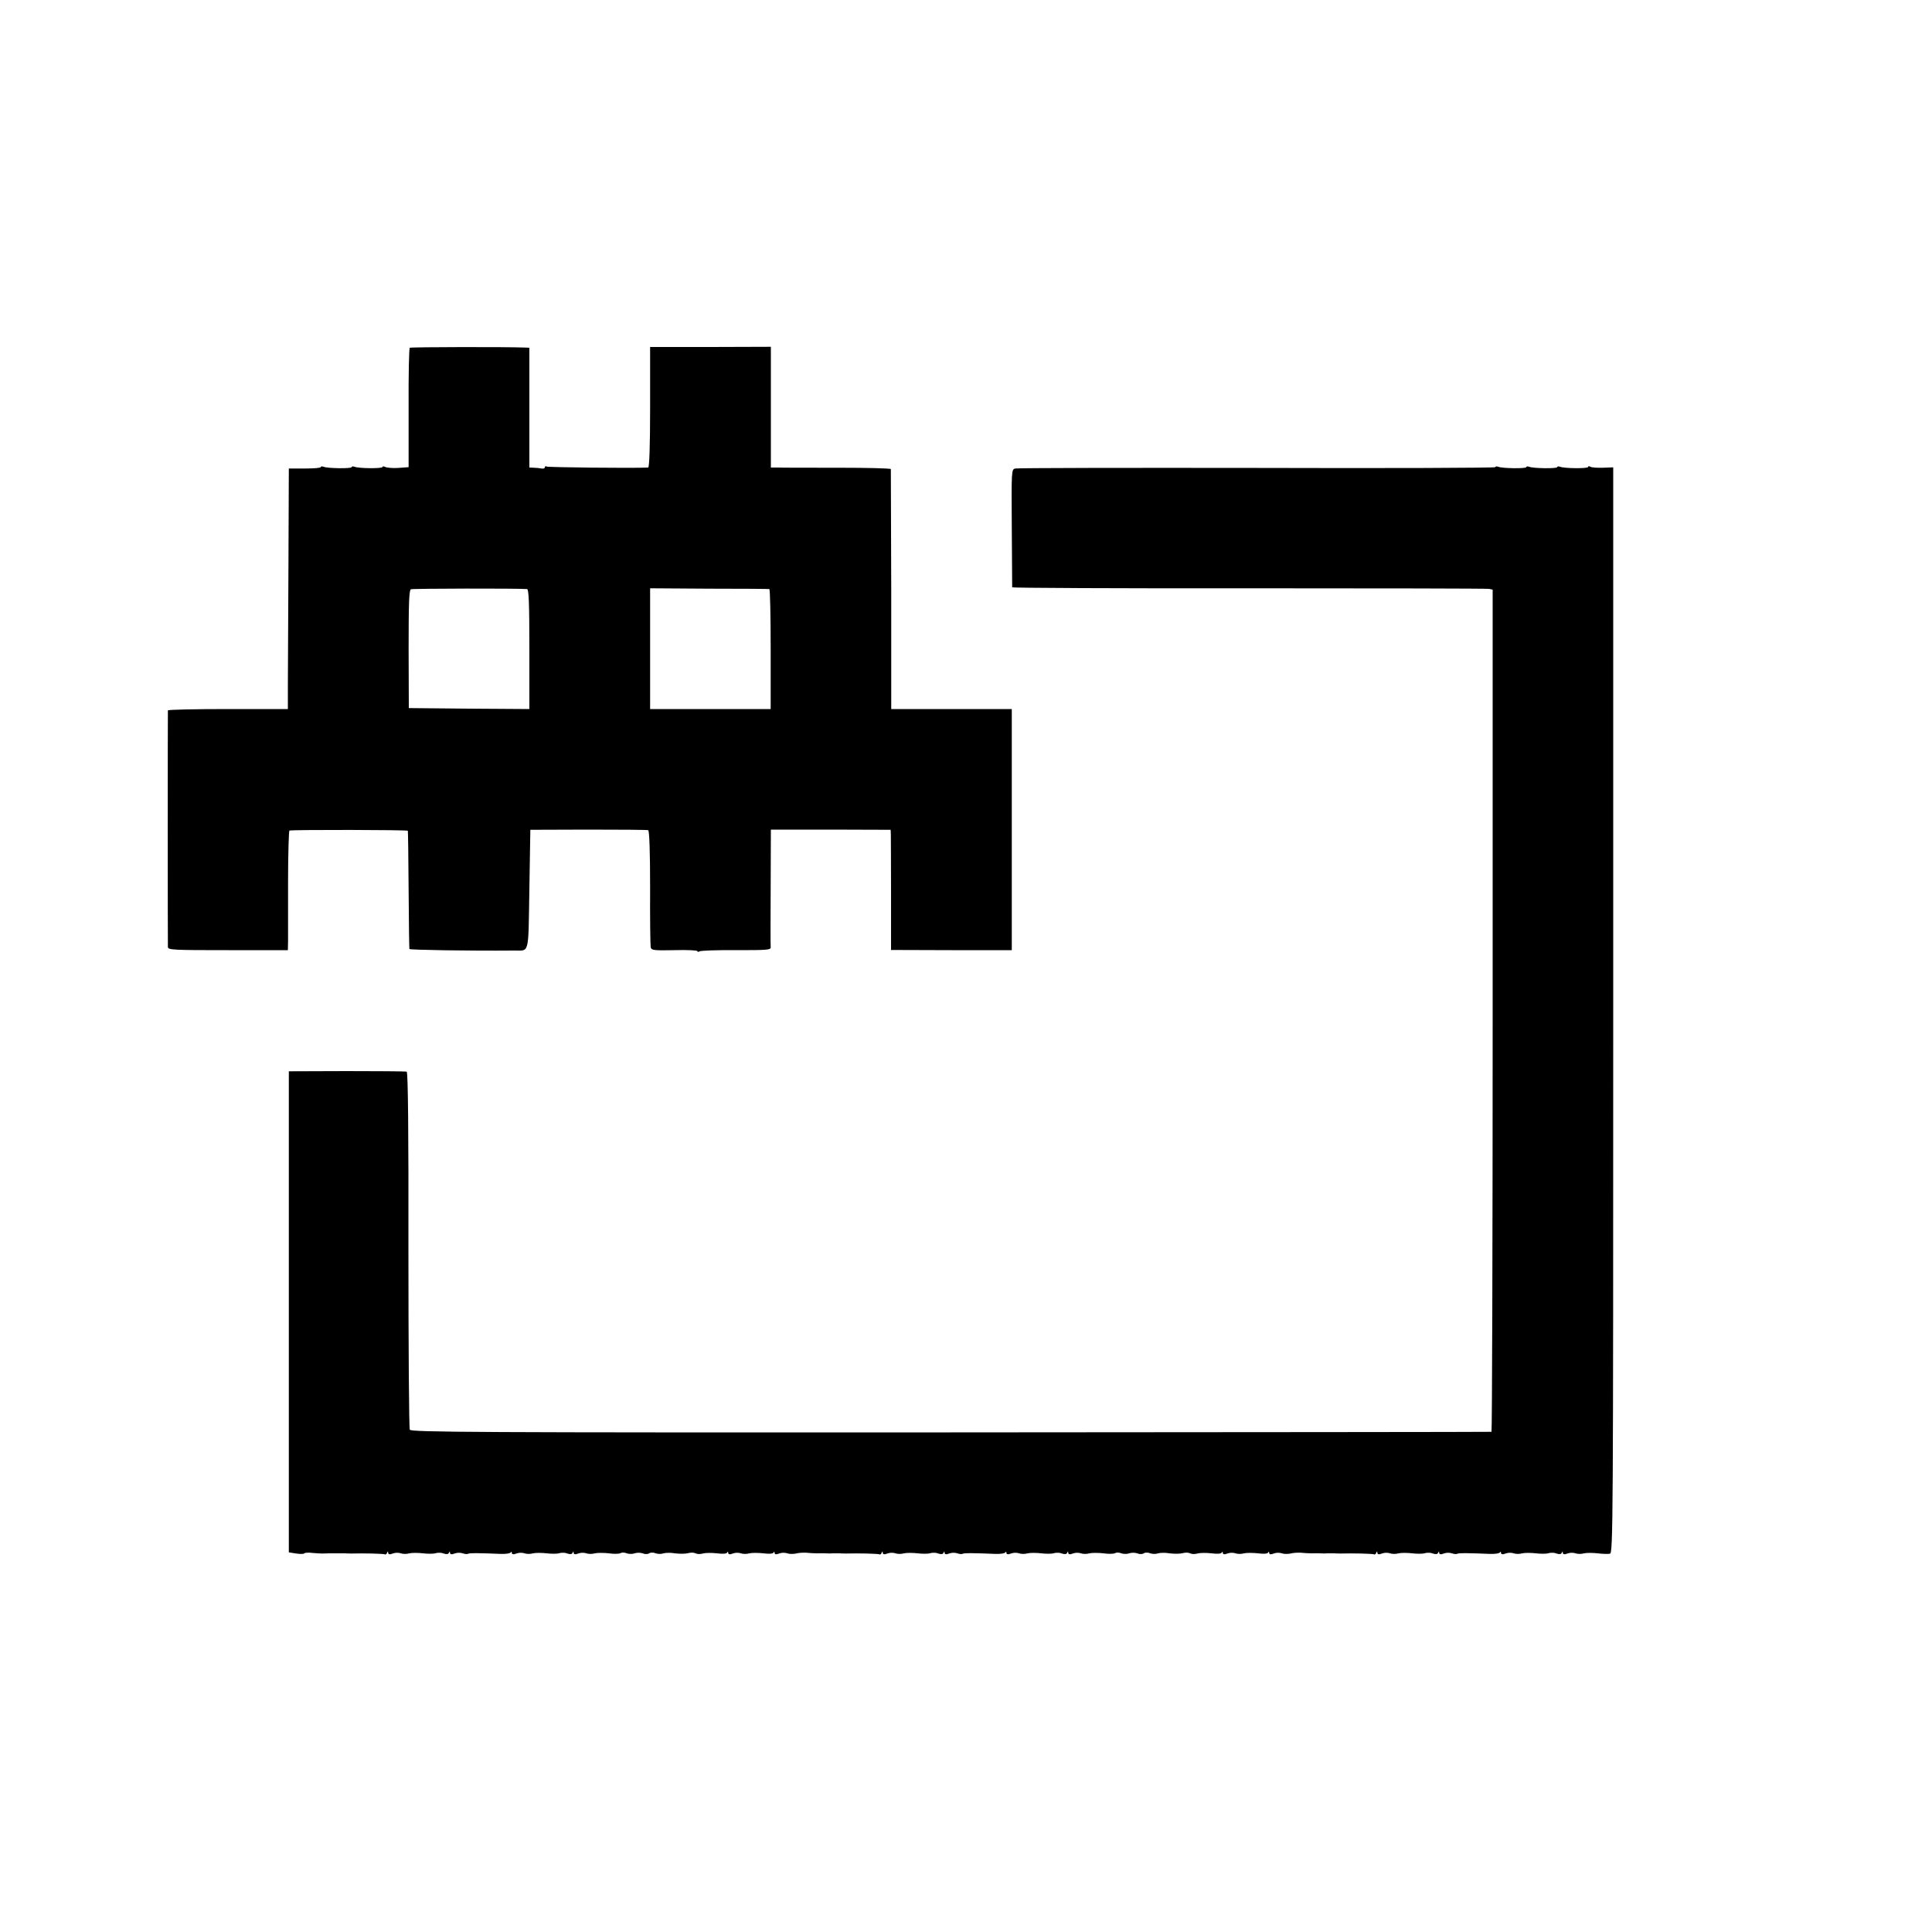 <?xml version="1.0" standalone="no"?>
<!DOCTYPE svg PUBLIC "-//W3C//DTD SVG 20010904//EN"
 "http://www.w3.org/TR/2001/REC-SVG-20010904/DTD/svg10.dtd">
<svg version="1.0" xmlns="http://www.w3.org/2000/svg"
 width="1000pt" height="1000pt" viewBox="0 0 1000 1000"
 preserveAspectRatio="xMidYMid meet">
<g transform="translate(0,1000) scale(0.1,-0.1)"
fill="#000000" stroke="none">
<path d="M2121 8200 c-4 -3 -7 -143 -6 -312 l0 -306 -53 -4 c-29 -2 -60 1 -68
5 -8 4 -14 4 -14 0 0 -9 -122 -8 -145 1 -8 3 -15 2 -15 -2 0 -8 -123 -7 -145
2 -8 3 -15 2 -15 -2 0 -4 -37 -7 -82 -7 l-83 0 -2 -500 c-1 -275 -3 -555 -3
-622 l0 -123 -310 0 c-171 0 -310 -3 -311 -7 -1 -10 -1 -1203 0 -1225 1 -15
30 -16 311 -16 l310 0 1 47 c0 25 0 164 0 309 0 144 4 263 7 263 22 5 612 4
613 -1 1 -3 3 -140 4 -305 1 -165 3 -303 4 -307 1 -5 312 -10 541 -8 82 1 74
-30 80 316 l5 309 300 1 c165 0 305 -1 310 -3 6 -2 10 -109 10 -296 -1 -160 1
-300 3 -310 4 -16 16 -17 123 -15 66 2 119 -1 119 -5 0 -5 5 -5 11 -1 7 4 92
7 191 6 161 0 179 1 177 16 -1 10 -1 150 0 312 l1 296 310 0 310 -1 1 -25 c0
-14 1 -154 1 -311 l0 -286 313 -1 312 0 0 624 0 624 -312 0 -312 0 0 618 c-1
339 -2 620 -2 624 -1 4 -124 7 -273 7 -150 0 -290 0 -310 1 l-38 0 0 313 0
312 -313 -1 -312 0 0 -312 c0 -201 -4 -312 -10 -312 -80 -4 -518 1 -525 5 -6
3 -10 2 -10 -4 0 -5 -8 -8 -17 -6 -10 2 -28 4 -40 4 l-23 1 0 310 0 310 -22 1
c-92 4 -591 3 -597 -1z m607 -1249 c9 -1 12 -70 12 -311 l0 -310 -312 2 -312
3 -1 305 c0 234 2 306 12 310 10 4 551 5 601 1z m1254 0 c4 -1 7 -140 7 -311
l0 -310 -312 0 -312 0 0 313 0 312 305 -2 c168 0 308 -1 312 -2z"/>
<path d="M7740 7582 c0 -4 -555 -6 -1232 -4 -678 1 -1242 0 -1253 -3 -20 -4
-20 -12 -18 -307 1 -167 2 -305 2 -308 1 -3 551 -6 1224 -5 672 0 1231 -1
1243 -3 l20 -4 0 -2179 c0 -1198 -3 -2180 -6 -2180 -3 -1 -1262 -2 -2798 -3
-2475 -1 -2795 1 -2801 14 -4 8 -7 428 -7 932 1 608 -2 919 -9 921 -5 2 -145
3 -310 3 l-300 -1 0 -1245 0 -1245 38 -6 c21 -3 40 -3 42 1 2 3 21 5 42 2 21
-2 44 -3 51 -3 6 0 23 1 37 1 14 0 33 0 43 0 9 0 26 0 37 0 11 -1 27 -1 35 -1
64 2 165 -1 171 -4 4 -3 10 1 12 7 4 10 6 10 6 1 1 -9 8 -10 24 -4 12 5 31 5
42 1 11 -4 31 -4 44 0 13 3 46 3 71 0 26 -3 56 -3 66 1 11 3 29 3 41 -2 14 -5
23 -4 27 4 3 9 5 9 5 0 1 -9 8 -10 24 -4 12 5 31 5 42 1 11 -4 24 -5 29 -2 8
4 47 4 169 -1 26 -1 49 3 51 8 3 6 5 4 5 -2 1 -9 8 -10 24 -4 12 5 31 5 42 1
11 -4 31 -4 44 0 13 3 46 3 71 0 26 -3 56 -3 66 1 11 3 29 3 41 -2 14 -5 23
-4 27 4 3 9 5 9 5 0 1 -9 8 -10 24 -4 12 5 31 5 42 1 11 -4 31 -4 44 0 13 3
46 3 73 0 26 -4 53 -3 60 1 6 4 21 4 32 -1 12 -4 30 -4 41 0 11 4 29 4 41 0
11 -5 27 -5 34 0 7 5 23 5 34 0 12 -4 30 -4 40 0 11 3 38 4 60 0 23 -3 54 -3
68 1 14 4 31 3 38 -1 7 -4 24 -5 38 -1 14 4 47 4 73 1 31 -4 50 -2 53 4 3 7 5
6 5 -1 1 -9 8 -10 24 -4 12 5 31 5 42 1 11 -4 31 -4 44 0 13 3 46 3 72 0 31
-4 50 -2 53 4 3 7 5 6 5 -1 1 -9 8 -10 24 -4 12 5 31 5 42 1 11 -4 31 -4 45
-1 14 4 39 5 55 4 17 -2 41 -3 55 -3 14 1 34 0 45 0 11 -1 27 -1 35 0 8 0 24
0 35 0 11 -1 27 -1 35 -1 64 2 165 -1 171 -4 4 -3 10 1 12 7 4 10 6 10 6 1 1
-9 8 -10 24 -4 12 5 31 5 42 1 11 -4 31 -4 44 0 13 3 46 3 71 0 26 -3 56 -3
66 1 11 3 29 3 41 -2 14 -5 23 -4 27 4 3 9 5 9 5 0 1 -9 8 -10 24 -4 12 5 31
5 42 1 11 -4 24 -5 29 -2 8 4 47 4 169 -1 26 -1 49 3 51 8 3 6 5 4 5 -2 1 -9
8 -10 24 -4 12 5 31 5 42 1 11 -4 31 -4 44 0 13 3 46 3 71 0 26 -3 56 -3 66 1
11 3 29 3 41 -2 14 -5 23 -4 27 4 3 9 5 9 5 0 1 -9 8 -10 24 -4 12 5 31 5 42
1 11 -4 31 -4 44 0 13 3 46 3 73 0 26 -4 53 -3 60 1 6 4 21 4 32 -1 12 -4 30
-4 41 0 11 4 29 4 41 0 11 -5 27 -5 34 0 7 5 23 5 34 0 12 -4 30 -4 40 0 11 3
38 4 60 0 23 -3 54 -3 68 1 14 4 31 3 38 -1 7 -4 24 -5 38 -1 14 4 47 4 73 1
31 -4 50 -2 53 4 3 7 5 6 5 -1 1 -9 8 -10 24 -4 12 5 31 5 42 1 11 -4 31 -4
44 0 13 3 46 3 72 0 31 -4 50 -2 53 4 3 7 5 6 5 -1 1 -9 8 -10 24 -4 12 5 31
5 42 1 11 -4 31 -4 45 -1 14 4 39 5 55 4 17 -2 41 -3 55 -3 14 1 34 0 45 0 11
-1 27 -1 35 0 8 0 24 0 35 0 11 -1 27 -1 35 -1 64 2 165 -1 171 -4 4 -3 10 1
12 7 4 10 6 10 6 1 1 -9 8 -10 24 -4 12 5 31 5 42 1 11 -4 31 -4 44 0 13 3 46
3 71 0 26 -3 56 -3 66 1 11 3 29 3 41 -2 14 -5 23 -4 27 4 3 9 5 9 5 0 1 -9 8
-10 24 -4 12 5 31 5 42 1 11 -4 24 -5 29 -2 8 4 47 4 169 -1 26 -1 49 3 51 8
3 6 5 4 5 -2 1 -9 8 -10 24 -4 12 5 31 5 42 1 11 -4 31 -4 44 0 13 3 46 3 71
0 26 -3 56 -3 66 1 11 3 29 3 41 -2 14 -5 23 -4 27 4 3 9 5 9 5 0 1 -9 8 -10
24 -4 12 5 31 5 42 1 11 -4 31 -4 44 0 13 3 45 3 70 0 25 -3 54 -4 64 -2 16 3
17 145 17 2813 l0 2810 -53 -2 c-30 -1 -59 1 -65 5 -7 4 -12 4 -12 -1 0 -9
-122 -8 -145 1 -8 3 -15 2 -15 -2 0 -8 -123 -7 -145 2 -8 3 -15 2 -15 -2 0 -8
-123 -7 -145 2 -8 3 -15 2 -15 -2z"/>
</g>
</svg>

